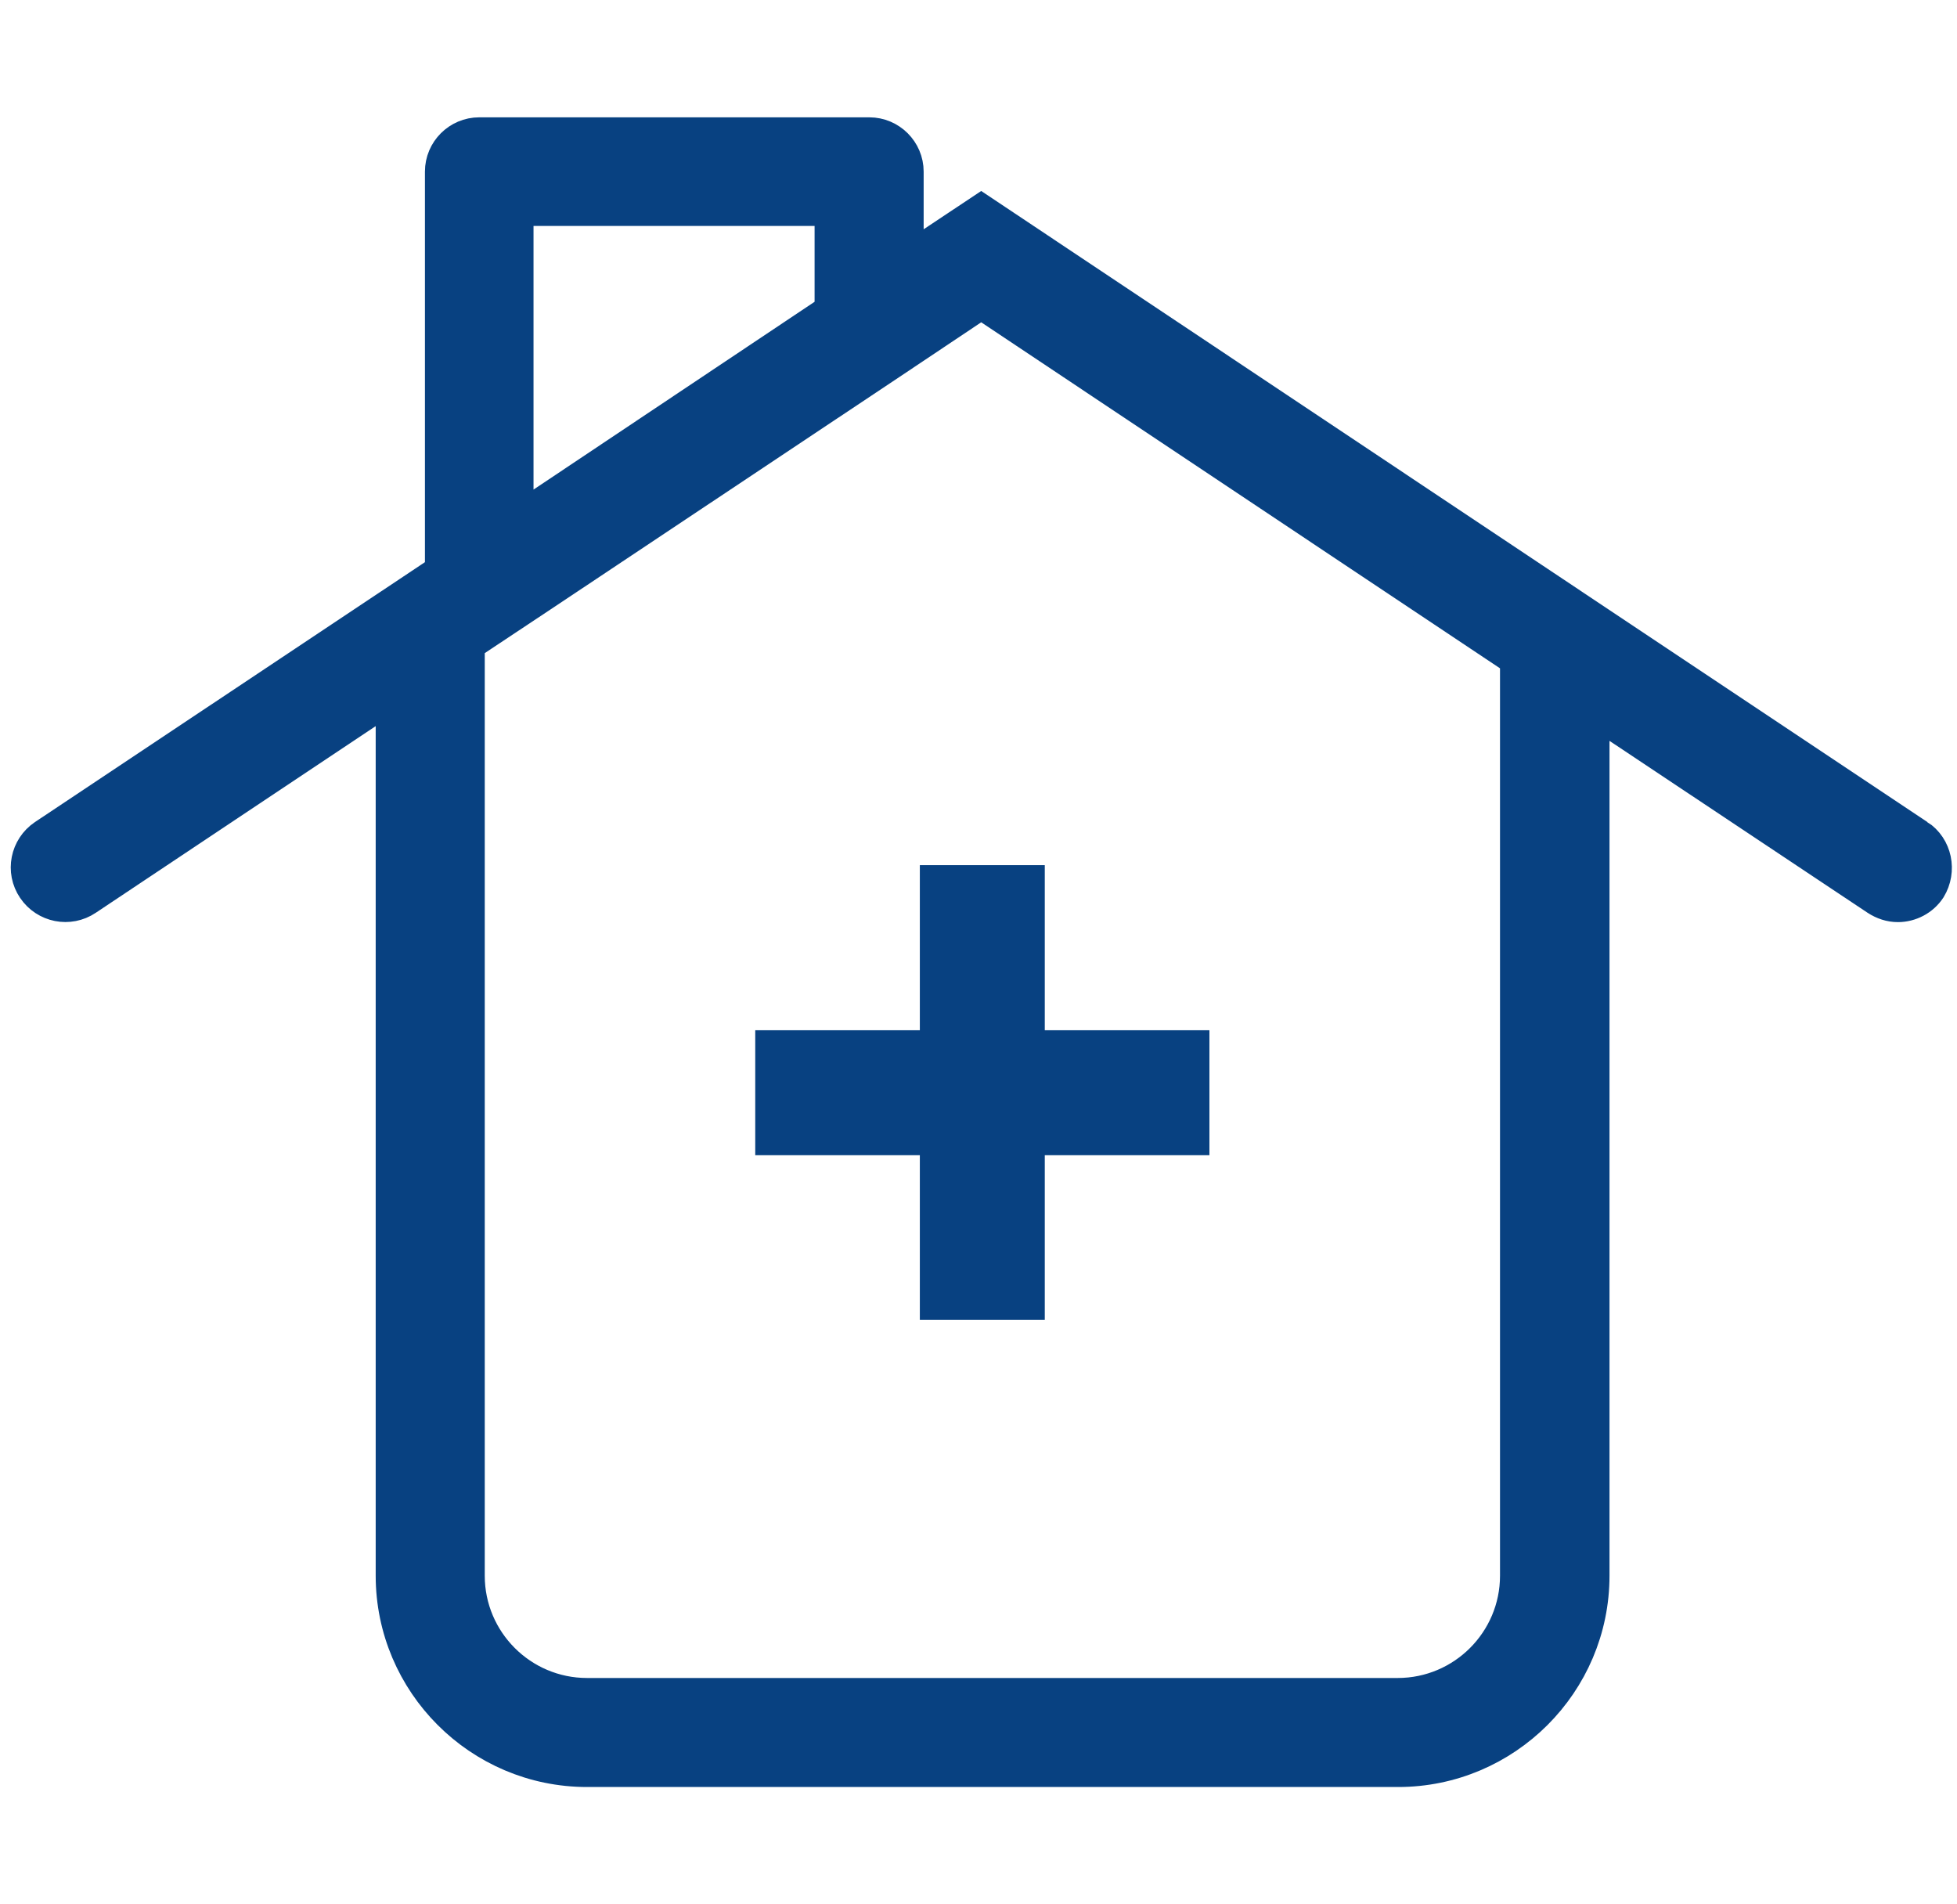 <svg width="37" height="36" viewBox="0 0 37 36" fill="none" xmlns="http://www.w3.org/2000/svg">
    <path d="M36.246 15.831L29.775 11.517L18.551 4.031L17.113 4.987V3.244C17.113 2.872 16.808 2.568 16.436 2.568H9.061C8.688 2.568 8.384 2.872 8.384 3.244V10.62C8.384 10.679 8.392 10.739 8.409 10.798L0.856 15.831C0.543 16.042 0.458 16.465 0.67 16.778C0.881 17.091 1.304 17.175 1.617 16.964L7.453 13.073V29.787C7.453 31.791 9.086 33.432 11.099 33.432H26.434C28.439 33.432 30.08 31.8 30.08 29.787V13.352L35.502 16.963C35.62 17.039 35.747 17.082 35.883 17.082C36.102 17.082 36.322 16.972 36.449 16.777C36.644 16.456 36.559 16.033 36.246 15.83L36.246 15.831ZM9.737 3.921H15.751V5.892L9.737 9.91V3.921ZM28.71 29.787C28.71 31.047 27.686 32.071 26.426 32.071H11.099C9.839 32.071 8.815 31.047 8.815 29.787V12.159L10.279 11.187L16.817 6.831L18.551 5.672L28.71 12.447L28.71 29.787Z" fill="#084181" stroke="#084181" stroke-width="0.7"/>
    <path d="M17.891 16.855V19.976H14.779V21.337H17.891V24.45H19.253V21.337H22.366V19.976H19.253V16.855H17.891Z" fill="#084181" stroke="#084181"/>
</svg>
